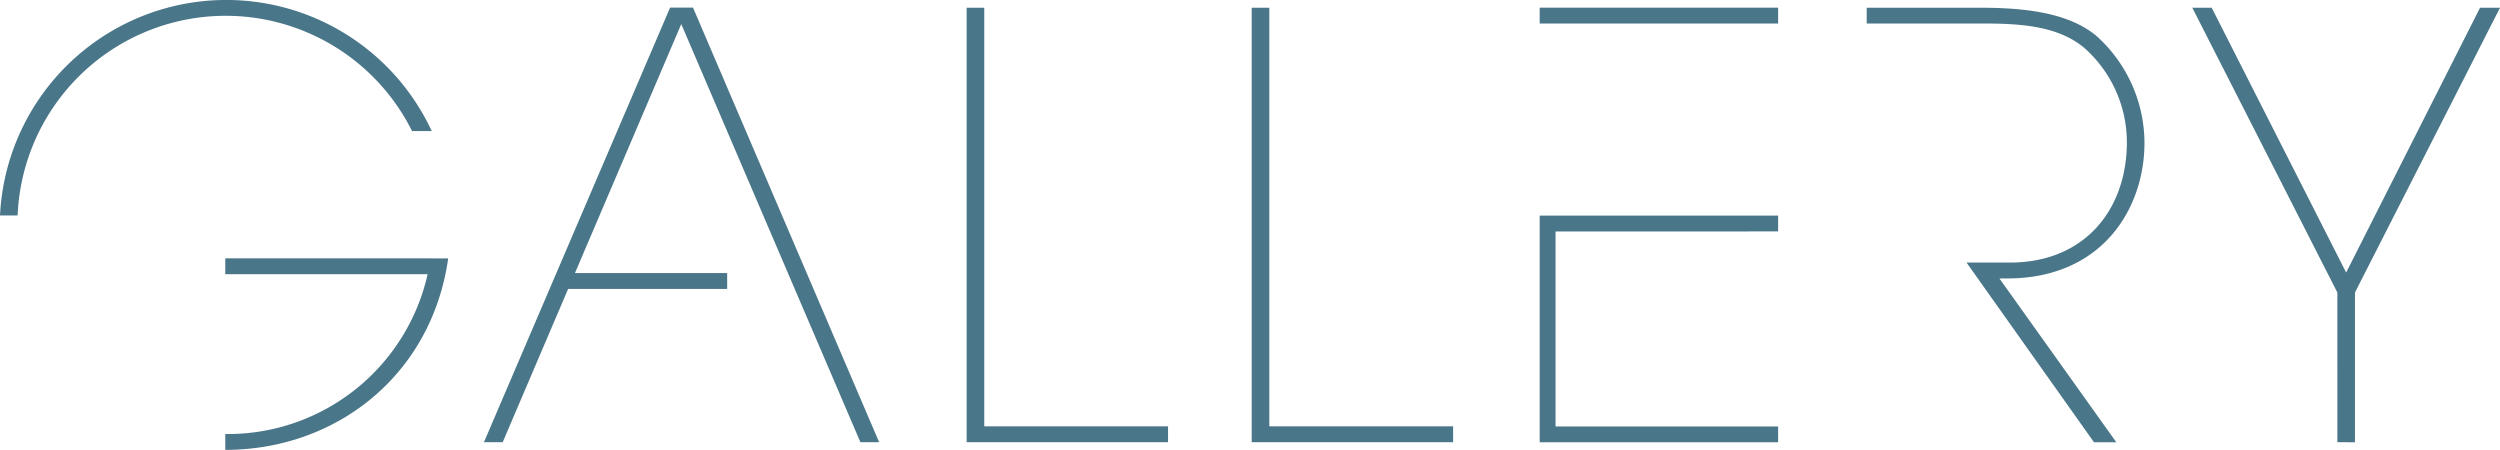 <svg xmlns="http://www.w3.org/2000/svg" width="266.758" height="48" viewBox="0 0 266.758 48">
  <path id="Tracé_7051" data-name="Tracé 7051" d="M585.536,438.474V392.111h1.88v44.671h19.61v1.692Zm30.417,0V392.111h1.88v44.671h19.61v1.692Zm115.842,0V422.5l-15.476-30.386h2.068l14.347,28.256,14.286-28.256h2.13L733.674,422.5v15.977ZM694.421,393.8c4.574,0,7.9.564,10.339,2.569a13.467,13.467,0,0,1,4.575,10.089c0,7.206-4.512,12.846-12.47,12.846h-4.637l13.6,19.175h2.382L695.736,421h.815c10.214,0,14.663-7.519,14.663-14.474a15.374,15.374,0,0,0-5.2-11.468c-3.007-2.444-7.645-2.945-12.344-2.945H681.575V393.8ZM574.2,438.474H576.2L556.338,392.1h-2.444L534.03,438.474h2l6.983-16.355h16.97v-1.692H543.741l11.344-26.57ZM672.124,393.8v-1.692H646.683V393.8m25.441,22.182v-1.691H646.683v24.186h25.441V436.79H648.375V415.985Zm-187.852-1.7a22.222,22.222,0,0,1,42.087-9.008h2.1a24.172,24.172,0,0,0-46.066,9.008Zm44.076,4.574H506.43v1.692h21.592A21.864,21.864,0,0,1,506.43,437.6v1.691c11.777,0,22-7.9,23.786-20.428Z" transform="translate(-482.392 -391.288)" fill="#497689"/>
</svg>
